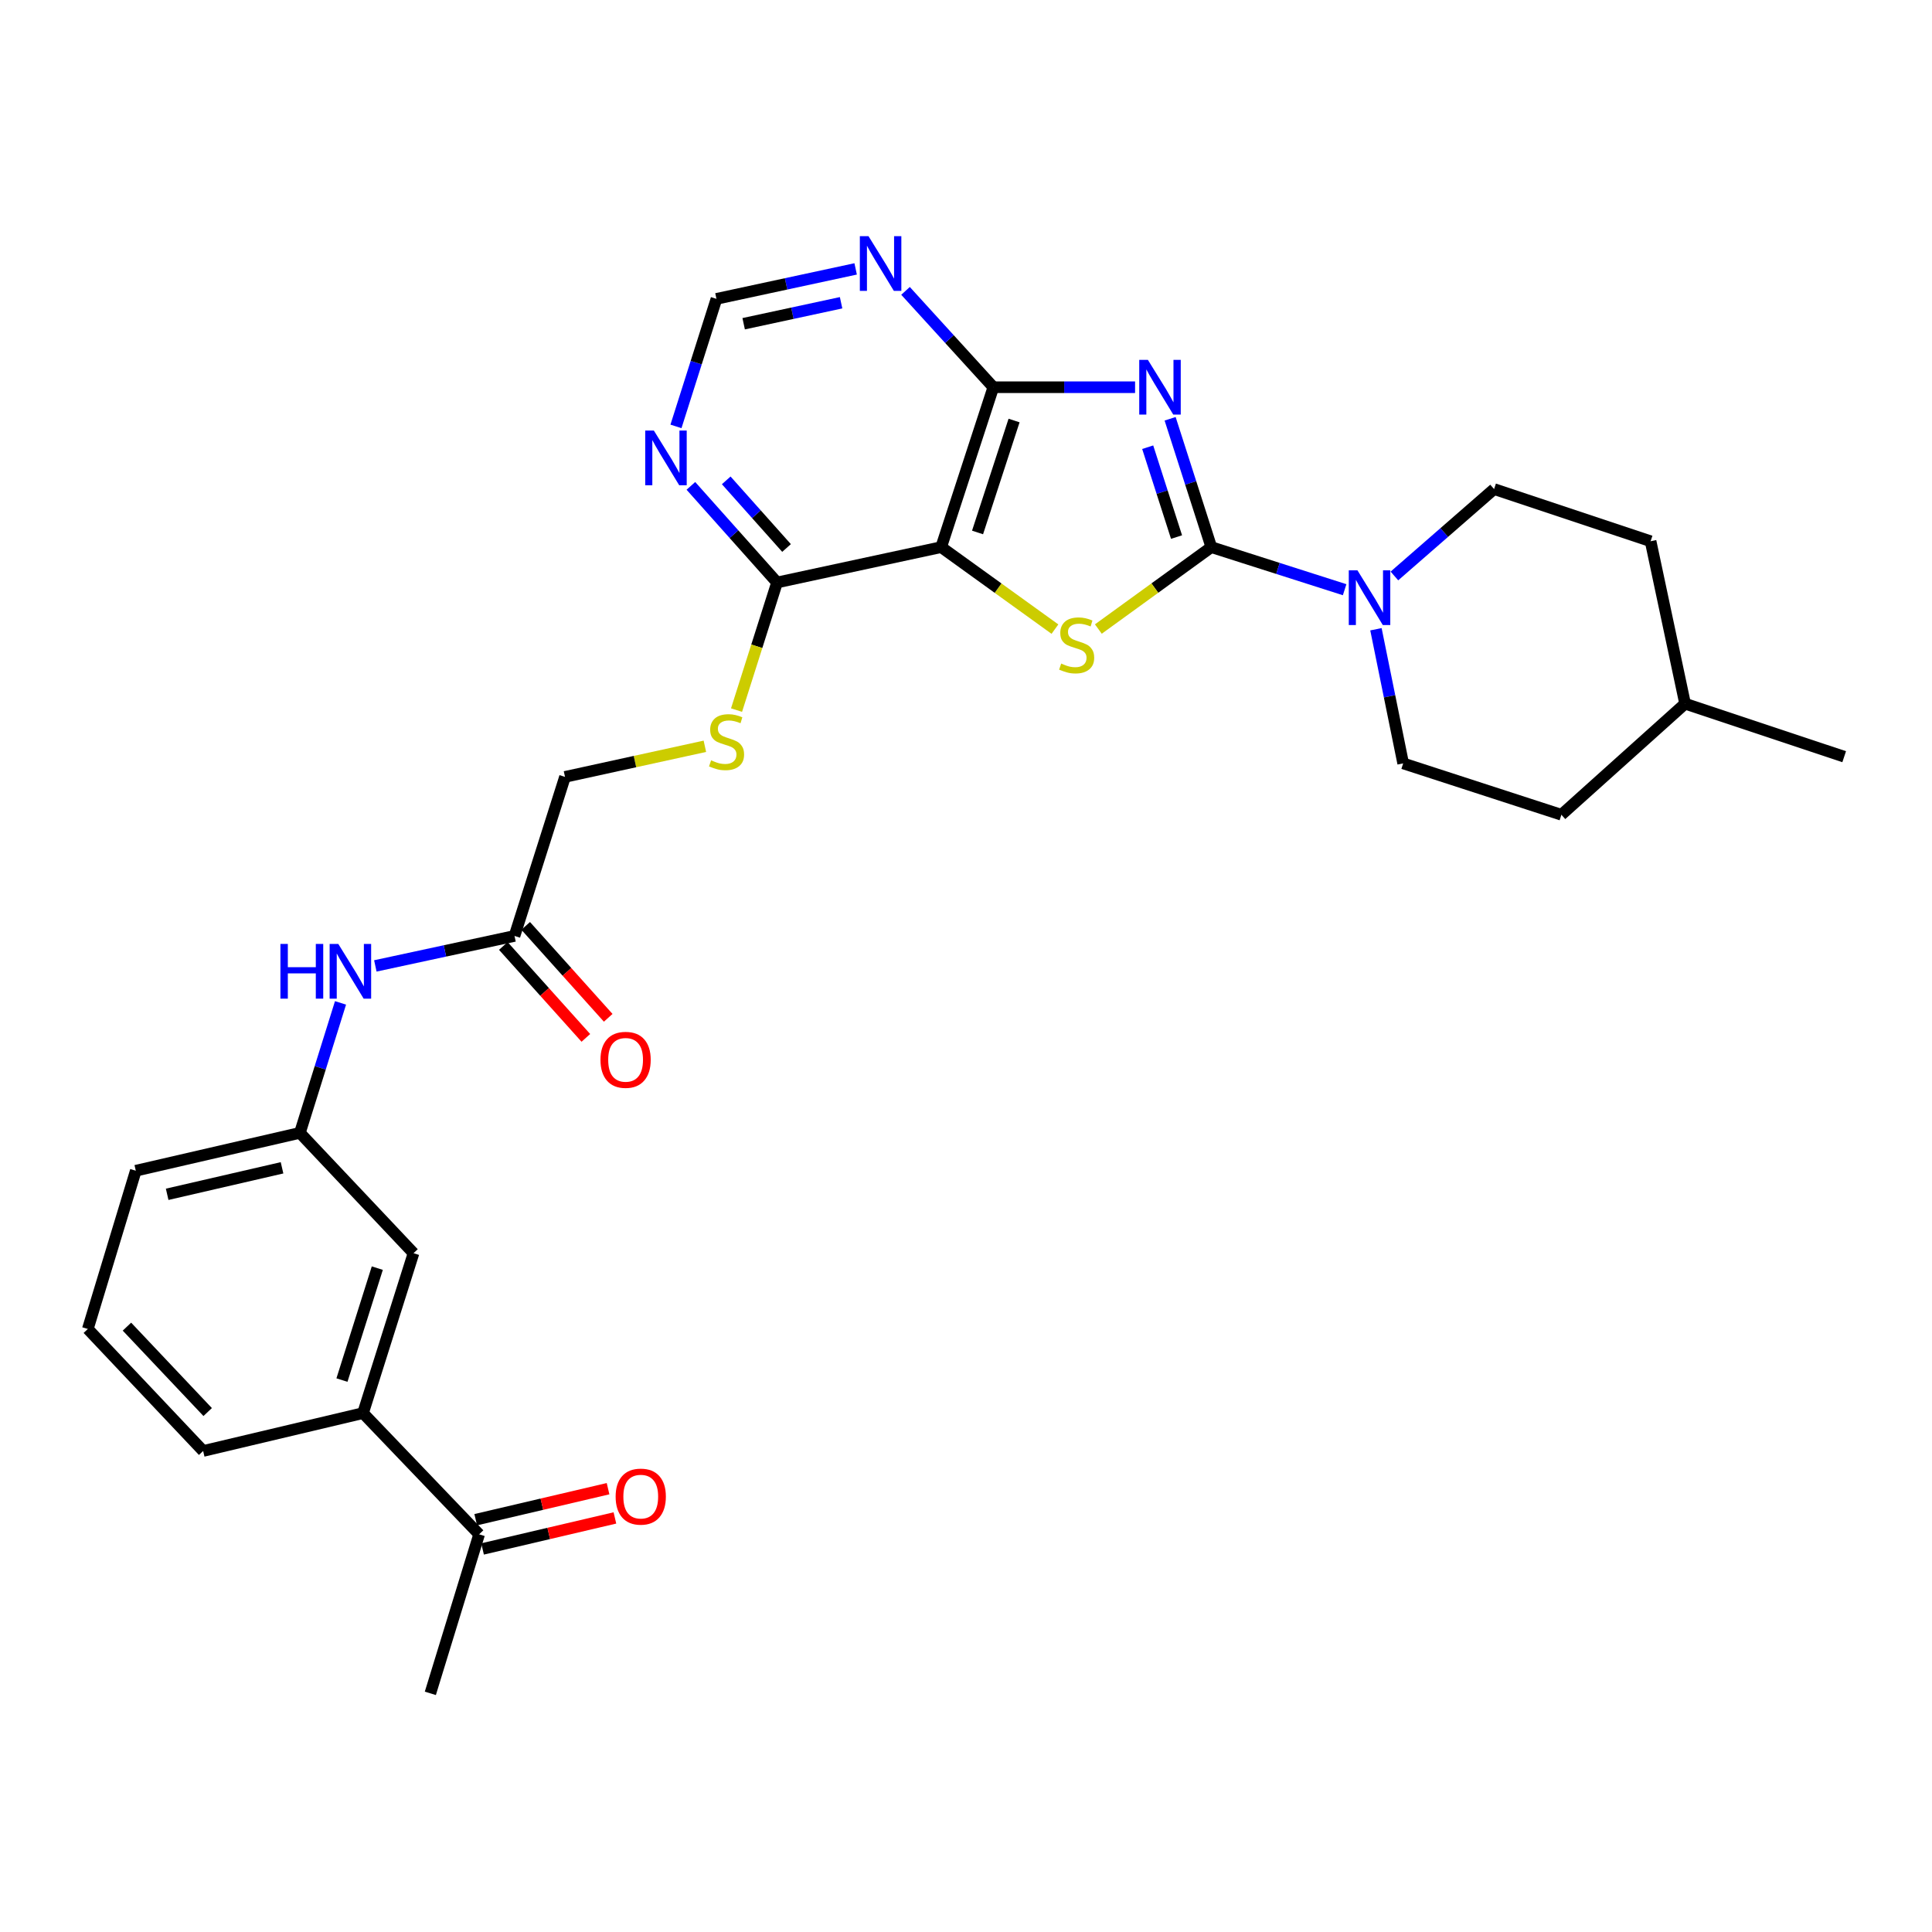 <?xml version='1.0' encoding='iso-8859-1'?>
<svg version='1.1' baseProfile='full'
              xmlns='http://www.w3.org/2000/svg'
                      xmlns:rdkit='http://www.rdkit.org/xml'
                      xmlns:xlink='http://www.w3.org/1999/xlink'
                  xml:space='preserve'
width='1000px' height='1000px' viewBox='0 0 1000 1000'>
<!-- END OF HEADER -->
<rect style='opacity:1.0;fill:#FFFFFF;stroke:none' width='1000' height='1000' x='0' y='0'> </rect>
<path class='bond-0' d='M 605.651,216.759 L 616.314,249.978' style='fill:none;fill-rule:evenodd;stroke:#0000FF;stroke-width:6px;stroke-linecap:butt;stroke-linejoin:miter;stroke-opacity:1' />
<path class='bond-0' d='M 616.314,249.978 L 626.977,283.197' style='fill:none;fill-rule:evenodd;stroke:#000000;stroke-width:6px;stroke-linecap:butt;stroke-linejoin:miter;stroke-opacity:1' />
<path class='bond-0' d='M 594.047,231.477 L 601.511,254.73' style='fill:none;fill-rule:evenodd;stroke:#0000FF;stroke-width:6px;stroke-linecap:butt;stroke-linejoin:miter;stroke-opacity:1' />
<path class='bond-0' d='M 601.511,254.73 L 608.975,277.983' style='fill:none;fill-rule:evenodd;stroke:#000000;stroke-width:6px;stroke-linecap:butt;stroke-linejoin:miter;stroke-opacity:1' />
<path class='bond-3' d='M 587.512,200.426 L 550.83,200.426' style='fill:none;fill-rule:evenodd;stroke:#0000FF;stroke-width:6px;stroke-linecap:butt;stroke-linejoin:miter;stroke-opacity:1' />
<path class='bond-3' d='M 550.83,200.426 L 514.148,200.426' style='fill:none;fill-rule:evenodd;stroke:#000000;stroke-width:6px;stroke-linecap:butt;stroke-linejoin:miter;stroke-opacity:1' />
<path class='bond-1' d='M 626.977,283.197 L 597.741,304.394' style='fill:none;fill-rule:evenodd;stroke:#000000;stroke-width:6px;stroke-linecap:butt;stroke-linejoin:miter;stroke-opacity:1' />
<path class='bond-1' d='M 597.741,304.394 L 568.506,325.59' style='fill:none;fill-rule:evenodd;stroke:#CCCC00;stroke-width:6px;stroke-linecap:butt;stroke-linejoin:miter;stroke-opacity:1' />
<path class='bond-4' d='M 626.977,283.197 L 661.477,294.216' style='fill:none;fill-rule:evenodd;stroke:#000000;stroke-width:6px;stroke-linecap:butt;stroke-linejoin:miter;stroke-opacity:1' />
<path class='bond-4' d='M 661.477,294.216 L 695.978,305.234' style='fill:none;fill-rule:evenodd;stroke:#0000FF;stroke-width:6px;stroke-linecap:butt;stroke-linejoin:miter;stroke-opacity:1' />
<path class='bond-29' d='M 546.033,325.633 L 516.59,304.415' style='fill:none;fill-rule:evenodd;stroke:#CCCC00;stroke-width:6px;stroke-linecap:butt;stroke-linejoin:miter;stroke-opacity:1' />
<path class='bond-29' d='M 516.59,304.415 L 487.148,283.197' style='fill:none;fill-rule:evenodd;stroke:#000000;stroke-width:6px;stroke-linecap:butt;stroke-linejoin:miter;stroke-opacity:1' />
<path class='bond-2' d='M 487.148,283.197 L 514.148,200.426' style='fill:none;fill-rule:evenodd;stroke:#000000;stroke-width:6px;stroke-linecap:butt;stroke-linejoin:miter;stroke-opacity:1' />
<path class='bond-2' d='M 505.978,275.603 L 524.878,217.663' style='fill:none;fill-rule:evenodd;stroke:#000000;stroke-width:6px;stroke-linecap:butt;stroke-linejoin:miter;stroke-opacity:1' />
<path class='bond-5' d='M 487.148,283.197 L 402.2,301.491' style='fill:none;fill-rule:evenodd;stroke:#000000;stroke-width:6px;stroke-linecap:butt;stroke-linejoin:miter;stroke-opacity:1' />
<path class='bond-6' d='M 514.148,200.426 L 491.424,175.493' style='fill:none;fill-rule:evenodd;stroke:#000000;stroke-width:6px;stroke-linecap:butt;stroke-linejoin:miter;stroke-opacity:1' />
<path class='bond-6' d='M 491.424,175.493 L 468.7,150.559' style='fill:none;fill-rule:evenodd;stroke:#0000FF;stroke-width:6px;stroke-linecap:butt;stroke-linejoin:miter;stroke-opacity:1' />
<path class='bond-15' d='M 712.185,325.699 L 719.232,360.413' style='fill:none;fill-rule:evenodd;stroke:#0000FF;stroke-width:6px;stroke-linecap:butt;stroke-linejoin:miter;stroke-opacity:1' />
<path class='bond-15' d='M 719.232,360.413 L 726.279,395.128' style='fill:none;fill-rule:evenodd;stroke:#000000;stroke-width:6px;stroke-linecap:butt;stroke-linejoin:miter;stroke-opacity:1' />
<path class='bond-16' d='M 721.745,298.122 L 747.54,275.631' style='fill:none;fill-rule:evenodd;stroke:#0000FF;stroke-width:6px;stroke-linecap:butt;stroke-linejoin:miter;stroke-opacity:1' />
<path class='bond-16' d='M 747.54,275.631 L 773.335,253.14' style='fill:none;fill-rule:evenodd;stroke:#000000;stroke-width:6px;stroke-linecap:butt;stroke-linejoin:miter;stroke-opacity:1' />
<path class='bond-8' d='M 402.2,301.491 L 391.716,334.517' style='fill:none;fill-rule:evenodd;stroke:#000000;stroke-width:6px;stroke-linecap:butt;stroke-linejoin:miter;stroke-opacity:1' />
<path class='bond-8' d='M 391.716,334.517 L 381.232,367.542' style='fill:none;fill-rule:evenodd;stroke:#CCCC00;stroke-width:6px;stroke-linecap:butt;stroke-linejoin:miter;stroke-opacity:1' />
<path class='bond-30' d='M 402.2,301.491 L 379.901,276.488' style='fill:none;fill-rule:evenodd;stroke:#000000;stroke-width:6px;stroke-linecap:butt;stroke-linejoin:miter;stroke-opacity:1' />
<path class='bond-30' d='M 379.901,276.488 L 357.601,251.486' style='fill:none;fill-rule:evenodd;stroke:#0000FF;stroke-width:6px;stroke-linecap:butt;stroke-linejoin:miter;stroke-opacity:1' />
<path class='bond-30' d='M 407.113,283.642 L 391.504,266.14' style='fill:none;fill-rule:evenodd;stroke:#000000;stroke-width:6px;stroke-linecap:butt;stroke-linejoin:miter;stroke-opacity:1' />
<path class='bond-30' d='M 391.504,266.14 L 375.894,248.638' style='fill:none;fill-rule:evenodd;stroke:#0000FF;stroke-width:6px;stroke-linecap:butt;stroke-linejoin:miter;stroke-opacity:1' />
<path class='bond-10' d='M 442.882,139.179 L 406.86,146.935' style='fill:none;fill-rule:evenodd;stroke:#0000FF;stroke-width:6px;stroke-linecap:butt;stroke-linejoin:miter;stroke-opacity:1' />
<path class='bond-10' d='M 406.86,146.935 L 370.838,154.692' style='fill:none;fill-rule:evenodd;stroke:#000000;stroke-width:6px;stroke-linecap:butt;stroke-linejoin:miter;stroke-opacity:1' />
<path class='bond-10' d='M 435.348,156.704 L 410.133,162.134' style='fill:none;fill-rule:evenodd;stroke:#0000FF;stroke-width:6px;stroke-linecap:butt;stroke-linejoin:miter;stroke-opacity:1' />
<path class='bond-10' d='M 410.133,162.134 L 384.917,167.564' style='fill:none;fill-rule:evenodd;stroke:#000000;stroke-width:6px;stroke-linecap:butt;stroke-linejoin:miter;stroke-opacity:1' />
<path class='bond-7' d='M 349.882,220.703 L 360.36,187.697' style='fill:none;fill-rule:evenodd;stroke:#0000FF;stroke-width:6px;stroke-linecap:butt;stroke-linejoin:miter;stroke-opacity:1' />
<path class='bond-7' d='M 360.36,187.697 L 370.838,154.692' style='fill:none;fill-rule:evenodd;stroke:#000000;stroke-width:6px;stroke-linecap:butt;stroke-linejoin:miter;stroke-opacity:1' />
<path class='bond-20' d='M 364.844,386.276 L 328.645,394.196' style='fill:none;fill-rule:evenodd;stroke:#CCCC00;stroke-width:6px;stroke-linecap:butt;stroke-linejoin:miter;stroke-opacity:1' />
<path class='bond-20' d='M 328.645,394.196 L 292.446,402.115' style='fill:none;fill-rule:evenodd;stroke:#000000;stroke-width:6px;stroke-linecap:butt;stroke-linejoin:miter;stroke-opacity:1' />
<path class='bond-9' d='M 266.31,484.437 L 292.446,402.115' style='fill:none;fill-rule:evenodd;stroke:#000000;stroke-width:6px;stroke-linecap:butt;stroke-linejoin:miter;stroke-opacity:1' />
<path class='bond-12' d='M 266.31,484.437 L 230.292,492.197' style='fill:none;fill-rule:evenodd;stroke:#000000;stroke-width:6px;stroke-linecap:butt;stroke-linejoin:miter;stroke-opacity:1' />
<path class='bond-12' d='M 230.292,492.197 L 194.275,499.958' style='fill:none;fill-rule:evenodd;stroke:#0000FF;stroke-width:6px;stroke-linecap:butt;stroke-linejoin:miter;stroke-opacity:1' />
<path class='bond-18' d='M 260.525,489.63 L 281.881,513.417' style='fill:none;fill-rule:evenodd;stroke:#000000;stroke-width:6px;stroke-linecap:butt;stroke-linejoin:miter;stroke-opacity:1' />
<path class='bond-18' d='M 281.881,513.417 L 303.236,537.204' style='fill:none;fill-rule:evenodd;stroke:#FF0000;stroke-width:6px;stroke-linecap:butt;stroke-linejoin:miter;stroke-opacity:1' />
<path class='bond-18' d='M 272.094,479.244 L 293.449,503.031' style='fill:none;fill-rule:evenodd;stroke:#000000;stroke-width:6px;stroke-linecap:butt;stroke-linejoin:miter;stroke-opacity:1' />
<path class='bond-18' d='M 293.449,503.031 L 314.805,526.818' style='fill:none;fill-rule:evenodd;stroke:#FF0000;stroke-width:6px;stroke-linecap:butt;stroke-linejoin:miter;stroke-opacity:1' />
<path class='bond-11' d='M 187.901,731.42 L 214.037,648.649' style='fill:none;fill-rule:evenodd;stroke:#000000;stroke-width:6px;stroke-linecap:butt;stroke-linejoin:miter;stroke-opacity:1' />
<path class='bond-11' d='M 176.995,714.323 L 195.291,656.383' style='fill:none;fill-rule:evenodd;stroke:#000000;stroke-width:6px;stroke-linecap:butt;stroke-linejoin:miter;stroke-opacity:1' />
<path class='bond-13' d='M 187.901,731.42 L 247.999,794.161' style='fill:none;fill-rule:evenodd;stroke:#000000;stroke-width:6px;stroke-linecap:butt;stroke-linejoin:miter;stroke-opacity:1' />
<path class='bond-32' d='M 187.901,731.42 L 105.147,751.027' style='fill:none;fill-rule:evenodd;stroke:#000000;stroke-width:6px;stroke-linecap:butt;stroke-linejoin:miter;stroke-opacity:1' />
<path class='bond-17' d='M 176.252,519.09 L 165.739,552.728' style='fill:none;fill-rule:evenodd;stroke:#0000FF;stroke-width:6px;stroke-linecap:butt;stroke-linejoin:miter;stroke-opacity:1' />
<path class='bond-17' d='M 165.739,552.728 L 155.226,586.366' style='fill:none;fill-rule:evenodd;stroke:#000000;stroke-width:6px;stroke-linecap:butt;stroke-linejoin:miter;stroke-opacity:1' />
<path class='bond-19' d='M 249.772,801.73 L 284.024,793.705' style='fill:none;fill-rule:evenodd;stroke:#000000;stroke-width:6px;stroke-linecap:butt;stroke-linejoin:miter;stroke-opacity:1' />
<path class='bond-19' d='M 284.024,793.705 L 318.276,785.681' style='fill:none;fill-rule:evenodd;stroke:#FF0000;stroke-width:6px;stroke-linecap:butt;stroke-linejoin:miter;stroke-opacity:1' />
<path class='bond-19' d='M 246.226,786.593 L 280.478,778.568' style='fill:none;fill-rule:evenodd;stroke:#000000;stroke-width:6px;stroke-linecap:butt;stroke-linejoin:miter;stroke-opacity:1' />
<path class='bond-19' d='M 280.478,778.568 L 314.73,770.544' style='fill:none;fill-rule:evenodd;stroke:#FF0000;stroke-width:6px;stroke-linecap:butt;stroke-linejoin:miter;stroke-opacity:1' />
<path class='bond-27' d='M 247.999,794.161 L 222.743,876.475' style='fill:none;fill-rule:evenodd;stroke:#000000;stroke-width:6px;stroke-linecap:butt;stroke-linejoin:miter;stroke-opacity:1' />
<path class='bond-14' d='M 214.037,648.649 L 155.226,586.366' style='fill:none;fill-rule:evenodd;stroke:#000000;stroke-width:6px;stroke-linecap:butt;stroke-linejoin:miter;stroke-opacity:1' />
<path class='bond-22' d='M 726.279,395.128 L 808.178,421.722' style='fill:none;fill-rule:evenodd;stroke:#000000;stroke-width:6px;stroke-linecap:butt;stroke-linejoin:miter;stroke-opacity:1' />
<path class='bond-21' d='M 773.335,253.14 L 854.344,280.148' style='fill:none;fill-rule:evenodd;stroke:#000000;stroke-width:6px;stroke-linecap:butt;stroke-linejoin:miter;stroke-opacity:1' />
<path class='bond-26' d='M 155.226,586.366 L 70.287,605.964' style='fill:none;fill-rule:evenodd;stroke:#000000;stroke-width:6px;stroke-linecap:butt;stroke-linejoin:miter;stroke-opacity:1' />
<path class='bond-26' d='M 145.98,604.455 L 86.523,618.173' style='fill:none;fill-rule:evenodd;stroke:#000000;stroke-width:6px;stroke-linecap:butt;stroke-linejoin:miter;stroke-opacity:1' />
<path class='bond-23' d='M 854.344,280.148 L 872.198,364.224' style='fill:none;fill-rule:evenodd;stroke:#000000;stroke-width:6px;stroke-linecap:butt;stroke-linejoin:miter;stroke-opacity:1' />
<path class='bond-31' d='M 808.178,421.722 L 872.198,364.224' style='fill:none;fill-rule:evenodd;stroke:#000000;stroke-width:6px;stroke-linecap:butt;stroke-linejoin:miter;stroke-opacity:1' />
<path class='bond-28' d='M 872.198,364.224 L 954.545,391.664' style='fill:none;fill-rule:evenodd;stroke:#000000;stroke-width:6px;stroke-linecap:butt;stroke-linejoin:miter;stroke-opacity:1' />
<path class='bond-24' d='M 105.147,751.027 L 45.455,687.871' style='fill:none;fill-rule:evenodd;stroke:#000000;stroke-width:6px;stroke-linecap:butt;stroke-linejoin:miter;stroke-opacity:1' />
<path class='bond-24' d='M 107.492,730.874 L 65.707,686.665' style='fill:none;fill-rule:evenodd;stroke:#000000;stroke-width:6px;stroke-linecap:butt;stroke-linejoin:miter;stroke-opacity:1' />
<path class='bond-25' d='M 45.455,687.871 L 70.287,605.964' style='fill:none;fill-rule:evenodd;stroke:#000000;stroke-width:6px;stroke-linecap:butt;stroke-linejoin:miter;stroke-opacity:1' />
<path  class='atom-0' d='M 594.148 186.266
L 603.428 201.266
Q 604.348 202.746, 605.828 205.426
Q 607.308 208.106, 607.388 208.266
L 607.388 186.266
L 611.148 186.266
L 611.148 214.586
L 607.268 214.586
L 597.308 198.186
Q 596.148 196.266, 594.908 194.066
Q 593.708 191.866, 593.348 191.186
L 593.348 214.586
L 589.668 214.586
L 589.668 186.266
L 594.148 186.266
' fill='#0000FF'/>
<path  class='atom-2' d='M 549.274 343.454
Q 549.594 343.574, 550.914 344.134
Q 552.234 344.694, 553.674 345.054
Q 555.154 345.374, 556.594 345.374
Q 559.274 345.374, 560.834 344.094
Q 562.394 342.774, 562.394 340.494
Q 562.394 338.934, 561.594 337.974
Q 560.834 337.014, 559.634 336.494
Q 558.434 335.974, 556.434 335.374
Q 553.914 334.614, 552.394 333.894
Q 550.914 333.174, 549.834 331.654
Q 548.794 330.134, 548.794 327.574
Q 548.794 324.014, 551.194 321.814
Q 553.634 319.614, 558.434 319.614
Q 561.714 319.614, 565.434 321.174
L 564.514 324.254
Q 561.114 322.854, 558.554 322.854
Q 555.794 322.854, 554.274 324.014
Q 552.754 325.134, 552.794 327.094
Q 552.794 328.614, 553.554 329.534
Q 554.354 330.454, 555.474 330.974
Q 556.634 331.494, 558.554 332.094
Q 561.114 332.894, 562.634 333.694
Q 564.154 334.494, 565.234 336.134
Q 566.354 337.734, 566.354 340.494
Q 566.354 344.414, 563.714 346.534
Q 561.114 348.614, 556.754 348.614
Q 554.234 348.614, 552.314 348.054
Q 550.434 347.534, 548.194 346.614
L 549.274 343.454
' fill='#CCCC00'/>
<path  class='atom-5' d='M 702.607 295.191
L 711.887 310.191
Q 712.807 311.671, 714.287 314.351
Q 715.767 317.031, 715.847 317.191
L 715.847 295.191
L 719.607 295.191
L 719.607 323.511
L 715.727 323.511
L 705.767 307.111
Q 704.607 305.191, 703.367 302.991
Q 702.167 300.791, 701.807 300.111
L 701.807 323.511
L 698.127 323.511
L 698.127 295.191
L 702.607 295.191
' fill='#0000FF'/>
<path  class='atom-7' d='M 449.534 122.238
L 458.814 137.238
Q 459.734 138.718, 461.214 141.398
Q 462.694 144.078, 462.774 144.238
L 462.774 122.238
L 466.534 122.238
L 466.534 150.558
L 462.654 150.558
L 452.694 134.158
Q 451.534 132.238, 450.294 130.038
Q 449.094 127.838, 448.734 127.158
L 448.734 150.558
L 445.054 150.558
L 445.054 122.238
L 449.534 122.238
' fill='#0000FF'/>
<path  class='atom-8' d='M 338.442 222.862
L 347.722 237.862
Q 348.642 239.342, 350.122 242.022
Q 351.602 244.702, 351.682 244.862
L 351.682 222.862
L 355.442 222.862
L 355.442 251.182
L 351.562 251.182
L 341.602 234.782
Q 340.442 232.862, 339.202 230.662
Q 338.002 228.462, 337.642 227.782
L 337.642 251.182
L 333.962 251.182
L 333.962 222.862
L 338.442 222.862
' fill='#0000FF'/>
<path  class='atom-9' d='M 368.064 393.542
Q 368.384 393.662, 369.704 394.222
Q 371.024 394.782, 372.464 395.142
Q 373.944 395.462, 375.384 395.462
Q 378.064 395.462, 379.624 394.182
Q 381.184 392.862, 381.184 390.582
Q 381.184 389.022, 380.384 388.062
Q 379.624 387.102, 378.424 386.582
Q 377.224 386.062, 375.224 385.462
Q 372.704 384.702, 371.184 383.982
Q 369.704 383.262, 368.624 381.742
Q 367.584 380.222, 367.584 377.662
Q 367.584 374.102, 369.984 371.902
Q 372.424 369.702, 377.224 369.702
Q 380.504 369.702, 384.224 371.262
L 383.304 374.342
Q 379.904 372.942, 377.344 372.942
Q 374.584 372.942, 373.064 374.102
Q 371.544 375.222, 371.584 377.182
Q 371.584 378.702, 372.344 379.622
Q 373.144 380.542, 374.264 381.062
Q 375.424 381.582, 377.344 382.182
Q 379.904 382.982, 381.424 383.782
Q 382.944 384.582, 384.024 386.222
Q 385.144 387.822, 385.144 390.582
Q 385.144 394.502, 382.504 396.622
Q 379.904 398.702, 375.544 398.702
Q 373.024 398.702, 371.104 398.142
Q 369.224 397.622, 366.984 396.702
L 368.064 393.542
' fill='#CCCC00'/>
<path  class='atom-13' d='M 145.142 488.58
L 148.982 488.58
L 148.982 500.62
L 163.462 500.62
L 163.462 488.58
L 167.302 488.58
L 167.302 516.9
L 163.462 516.9
L 163.462 503.82
L 148.982 503.82
L 148.982 516.9
L 145.142 516.9
L 145.142 488.58
' fill='#0000FF'/>
<path  class='atom-13' d='M 175.102 488.58
L 184.382 503.58
Q 185.302 505.06, 186.782 507.74
Q 188.262 510.42, 188.342 510.58
L 188.342 488.58
L 192.102 488.58
L 192.102 516.9
L 188.222 516.9
L 178.262 500.5
Q 177.102 498.58, 175.862 496.38
Q 174.662 494.18, 174.302 493.5
L 174.302 516.9
L 170.622 516.9
L 170.622 488.58
L 175.102 488.58
' fill='#0000FF'/>
<path  class='atom-19' d='M 310.808 548.563
Q 310.808 541.763, 314.168 537.963
Q 317.528 534.163, 323.808 534.163
Q 330.088 534.163, 333.448 537.963
Q 336.808 541.763, 336.808 548.563
Q 336.808 555.443, 333.408 559.363
Q 330.008 563.243, 323.808 563.243
Q 317.568 563.243, 314.168 559.363
Q 310.808 555.483, 310.808 548.563
M 323.808 560.043
Q 328.128 560.043, 330.448 557.163
Q 332.808 554.243, 332.808 548.563
Q 332.808 543.003, 330.448 540.203
Q 328.128 537.363, 323.808 537.363
Q 319.488 537.363, 317.128 540.163
Q 314.808 542.963, 314.808 548.563
Q 314.808 554.283, 317.128 557.163
Q 319.488 560.043, 323.808 560.043
' fill='#FF0000'/>
<path  class='atom-20' d='M 318.651 774.643
Q 318.651 767.843, 322.011 764.043
Q 325.371 760.243, 331.651 760.243
Q 337.931 760.243, 341.291 764.043
Q 344.651 767.843, 344.651 774.643
Q 344.651 781.523, 341.251 785.443
Q 337.851 789.323, 331.651 789.323
Q 325.411 789.323, 322.011 785.443
Q 318.651 781.563, 318.651 774.643
M 331.651 786.123
Q 335.971 786.123, 338.291 783.243
Q 340.651 780.323, 340.651 774.643
Q 340.651 769.083, 338.291 766.283
Q 335.971 763.443, 331.651 763.443
Q 327.331 763.443, 324.971 766.243
Q 322.651 769.043, 322.651 774.643
Q 322.651 780.363, 324.971 783.243
Q 327.331 786.123, 331.651 786.123
' fill='#FF0000'/>
</svg>
